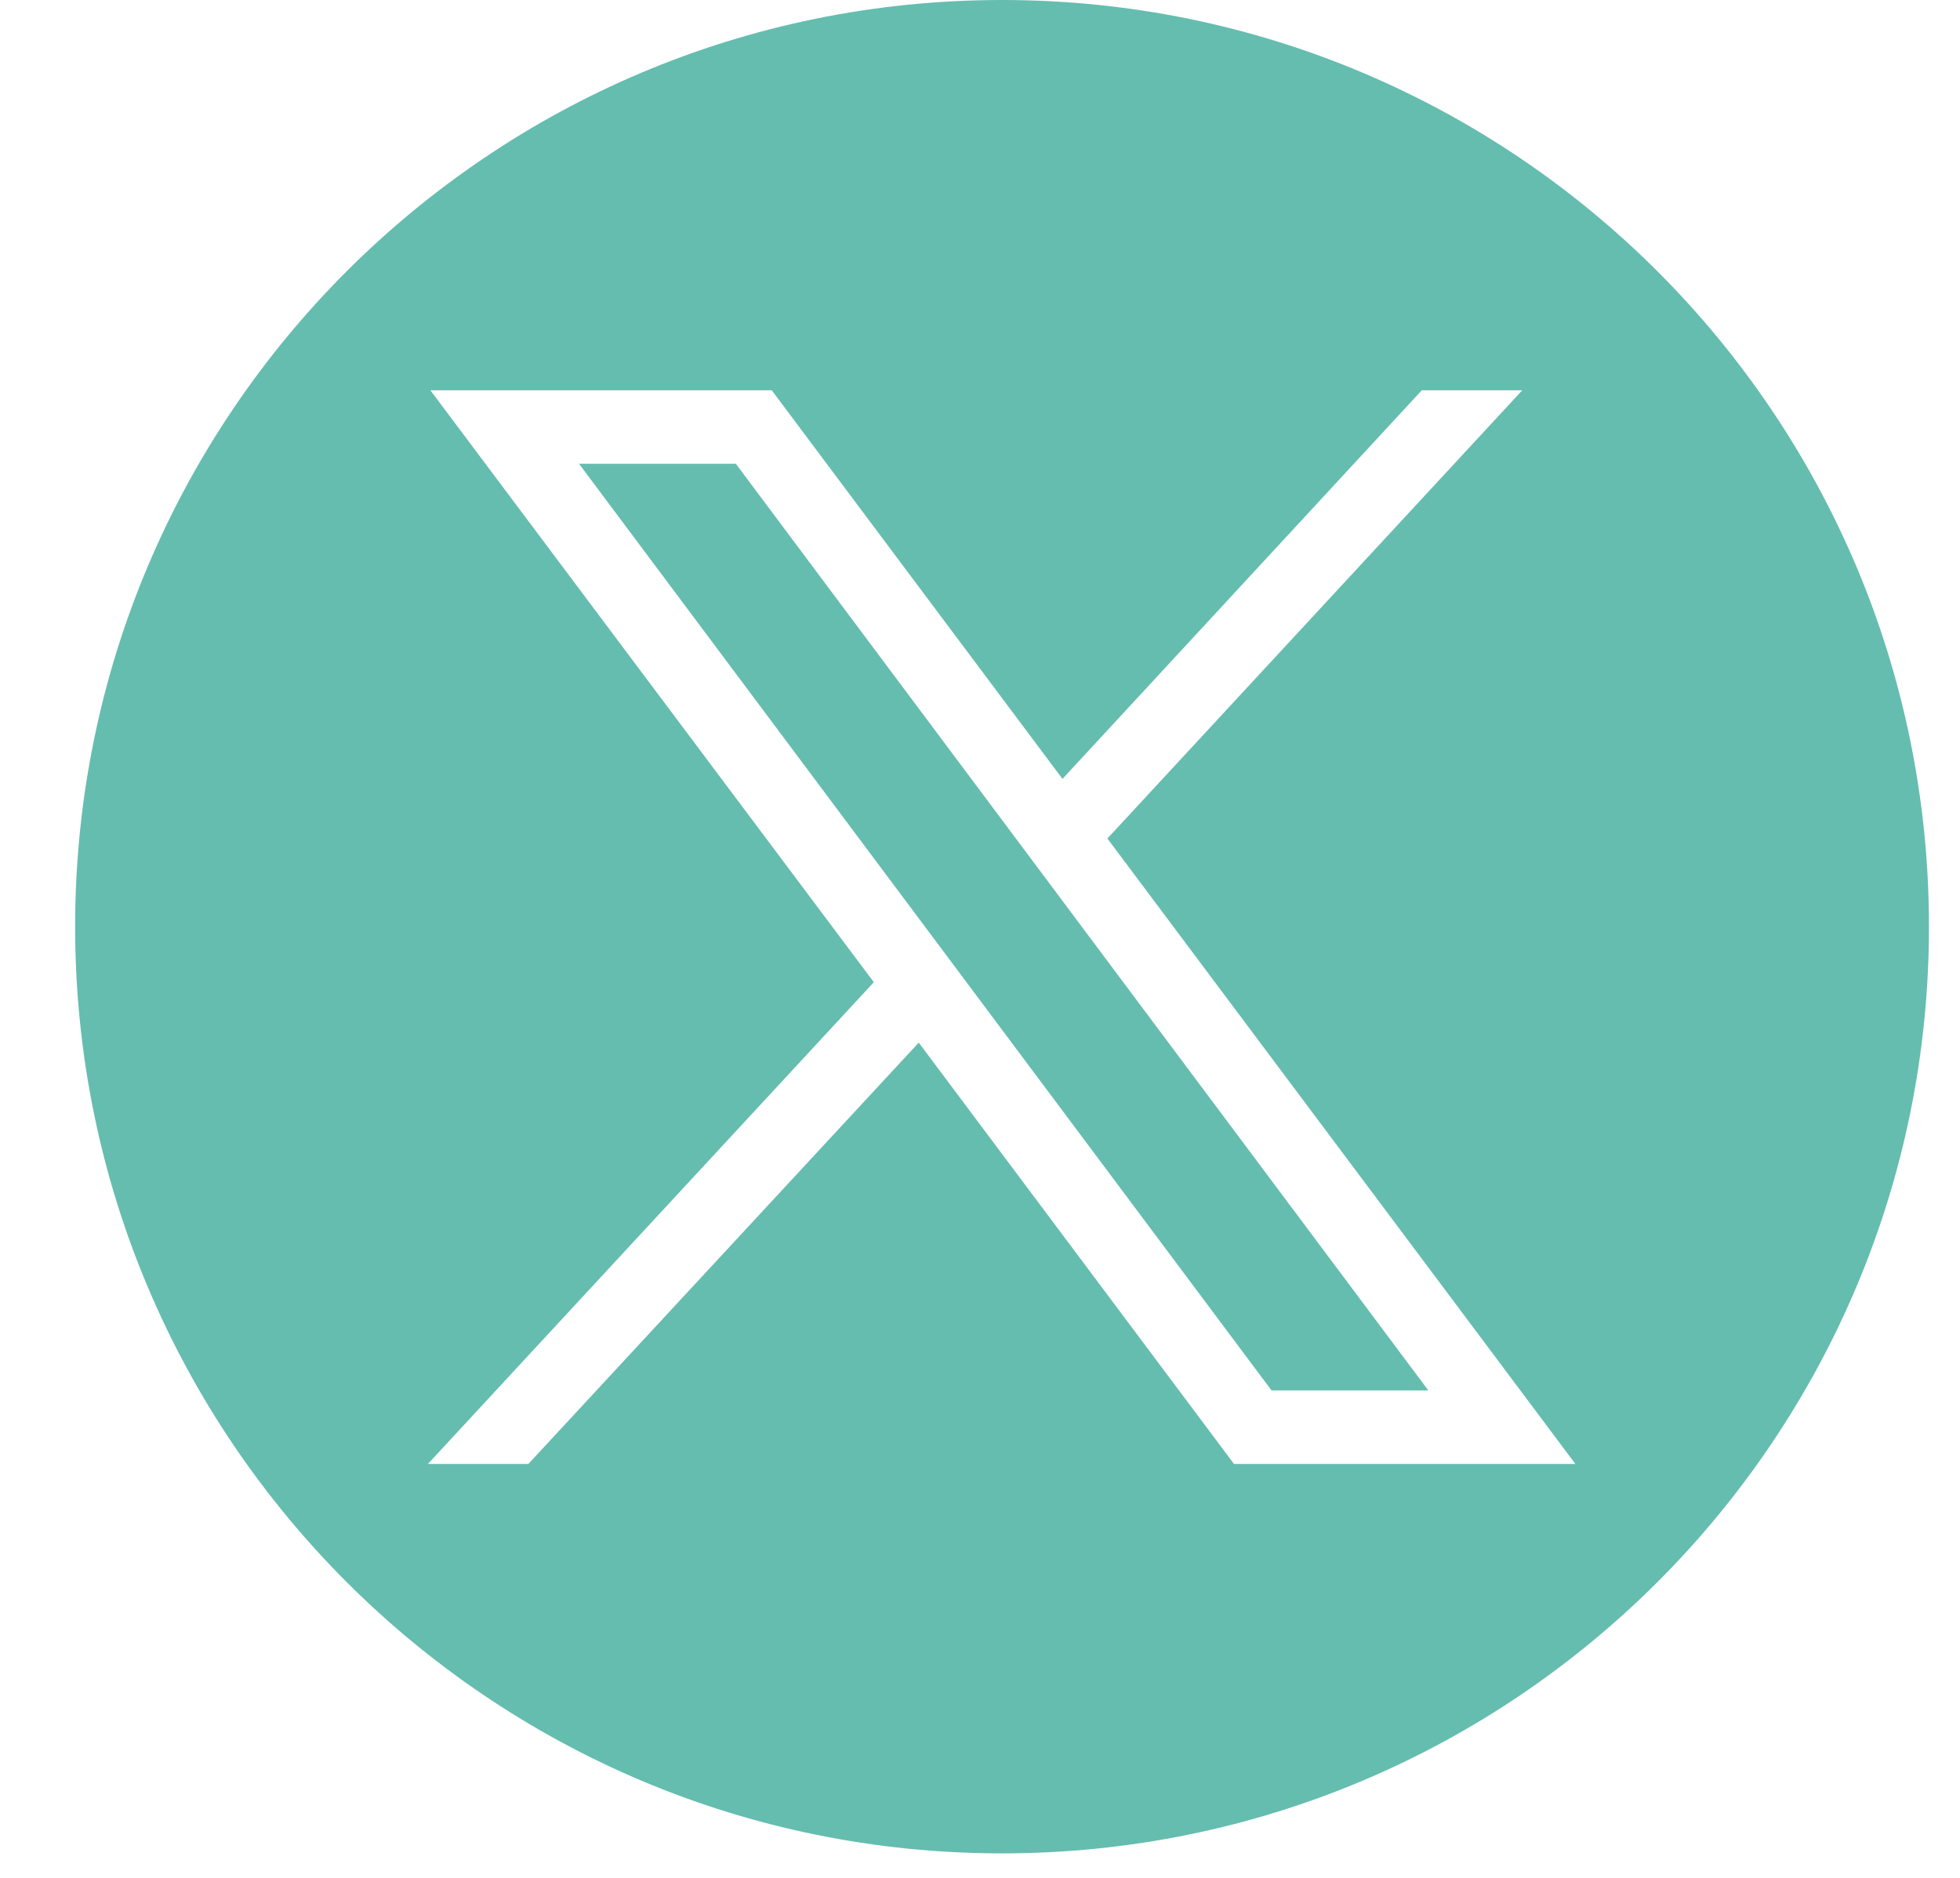 <?xml version="1.0" encoding="UTF-8"?> <svg xmlns="http://www.w3.org/2000/svg" width="24" height="23" viewBox="0 0 24 23" fill="none"><path d="M7.09 5.68L15.57 17.03H17.49L9.01 5.68H7.09Z" fill="#65BDAF"></path><path d="M12.27 0C6 0 0.92 5.08 0.92 11.35C0.92 17.62 6 22.7 12.27 22.7C18.54 22.7 23.62 17.62 23.62 11.35C23.62 5.08 18.54 0 12.27 0ZM15.11 17.93L11.25 12.77L6.47 17.93H5.24L10.7 12.03L5.27 4.78H9.45L13.01 9.54L17.41 4.78H18.64L13.56 10.27L19.29 17.93H15.11Z" fill="#65BDAF"></path></svg> 